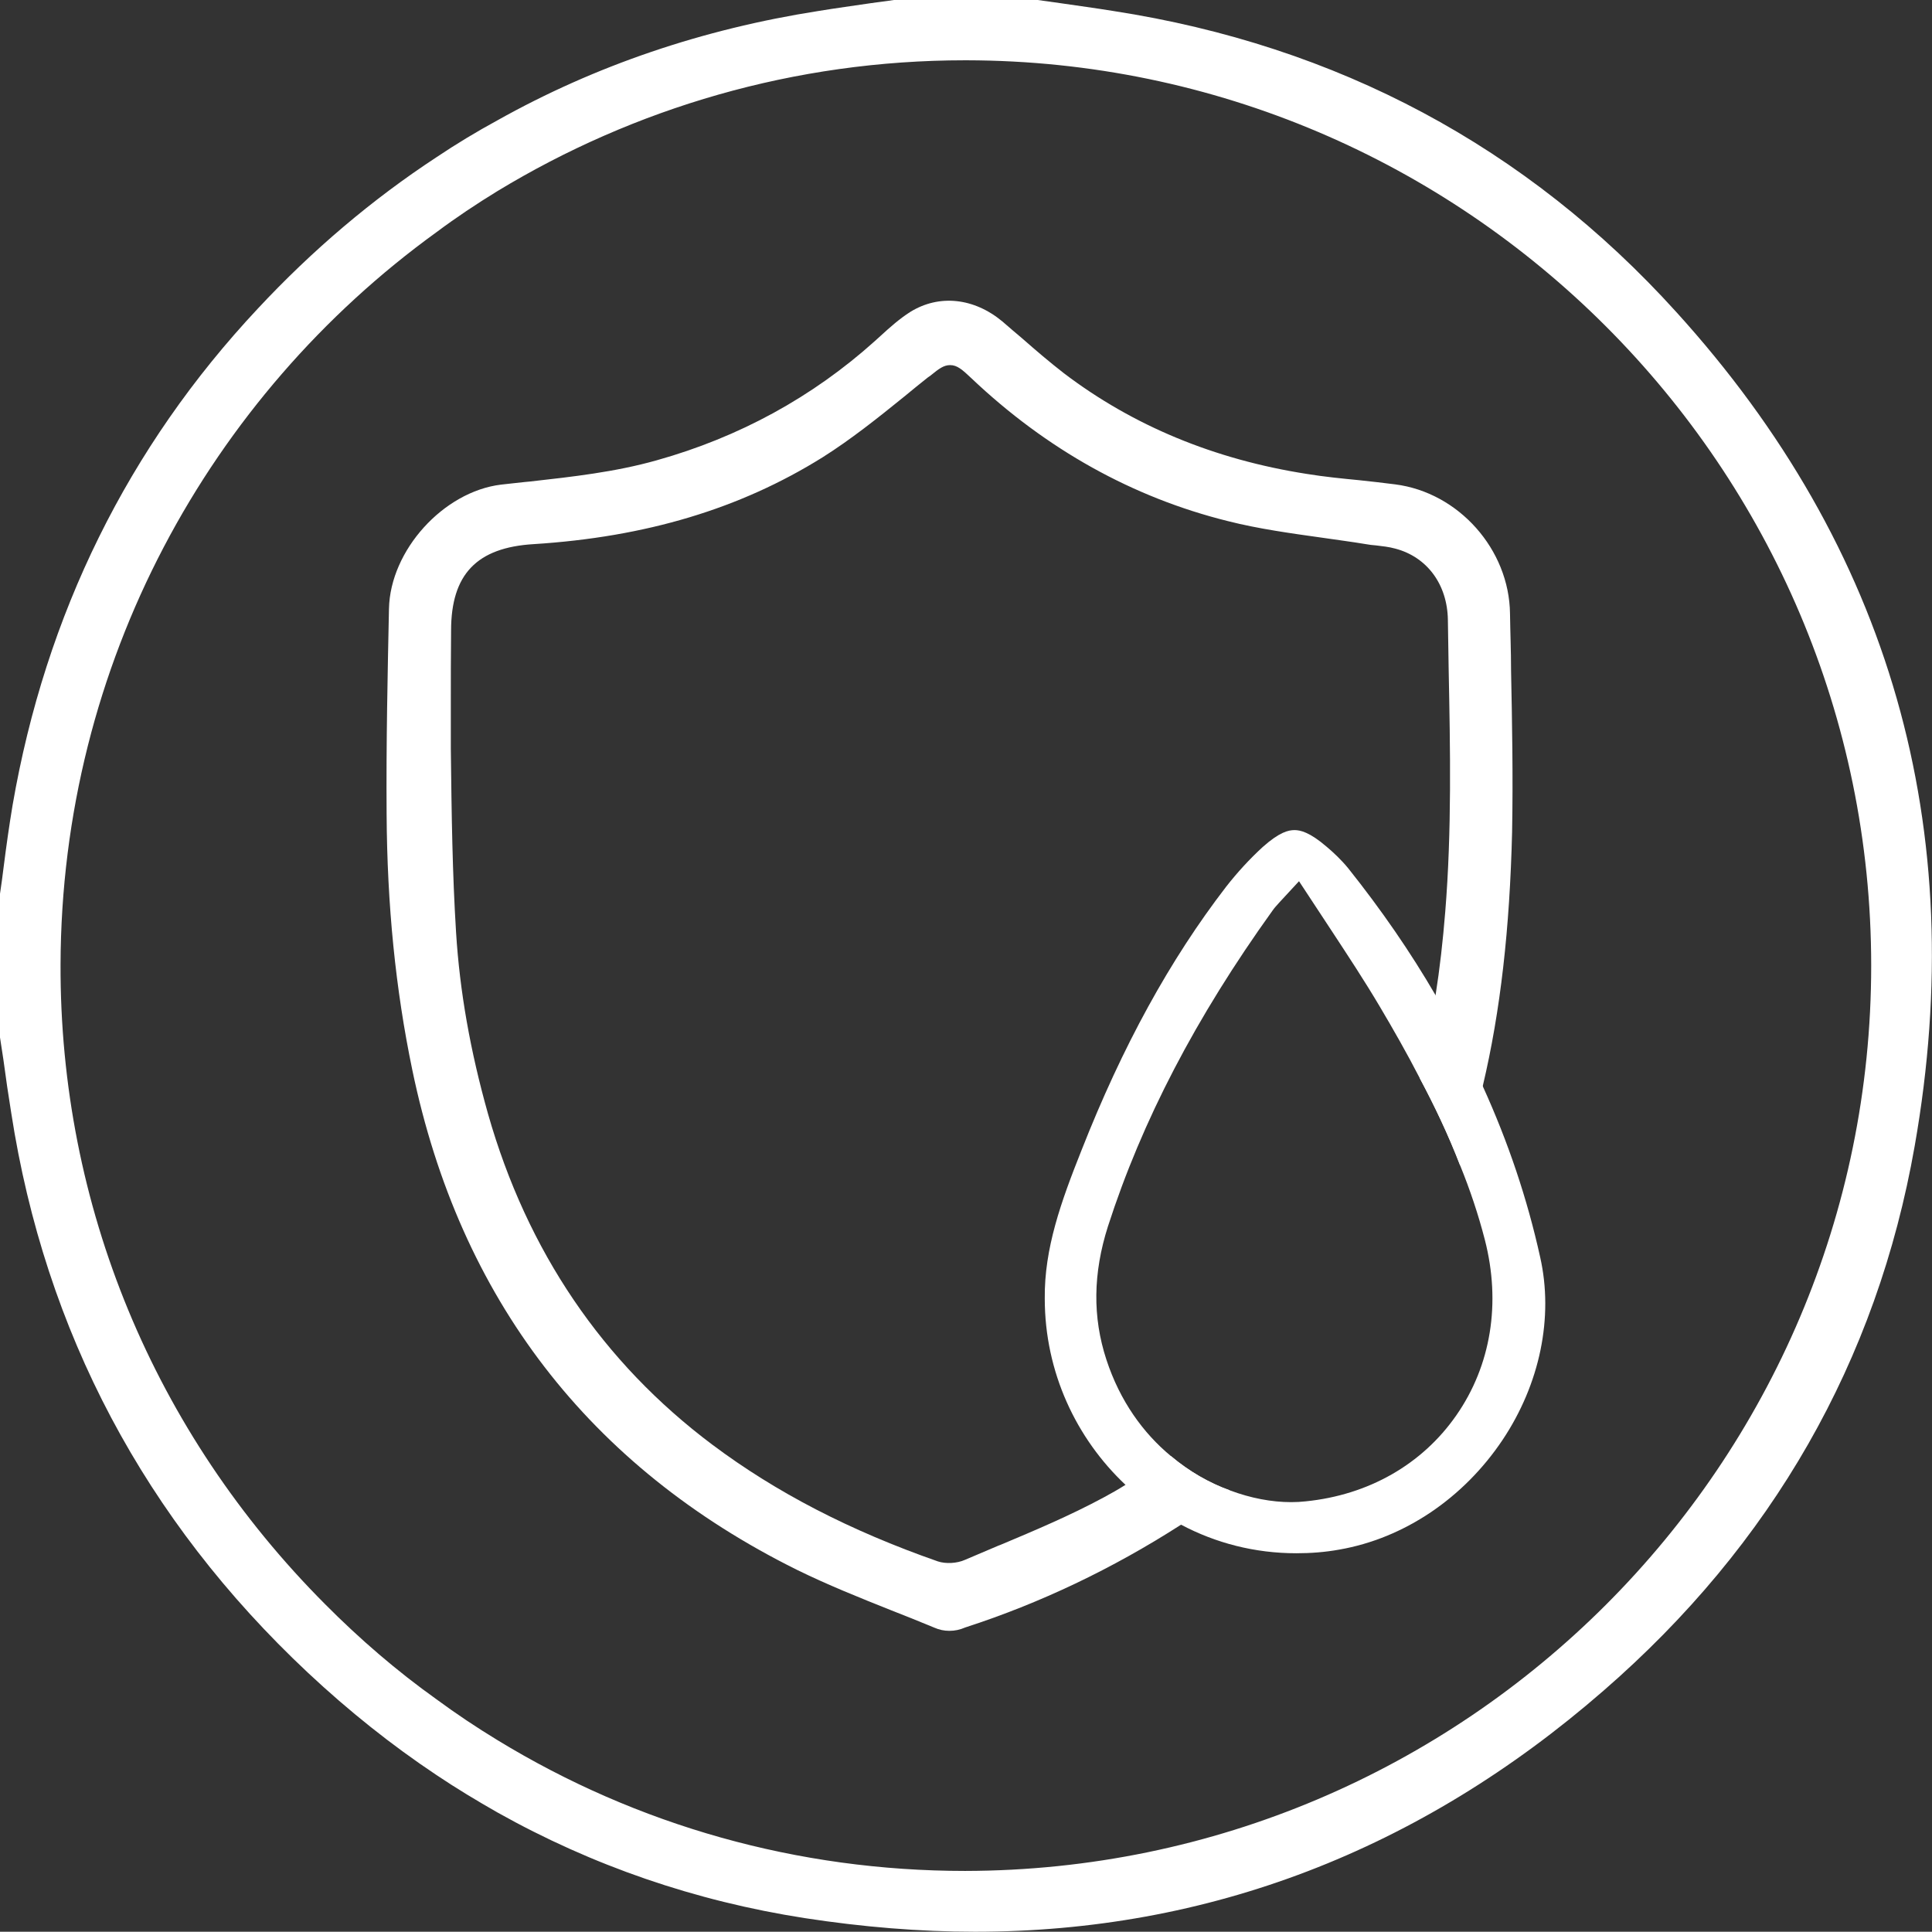 <?xml version="1.0" encoding="UTF-8"?> <svg xmlns="http://www.w3.org/2000/svg" id="katman_2" data-name="katman 2" viewBox="0 0 73.71 73.7"><rect x="0" y="0" width="73.71" height="73.7" fill="#333333" stroke="none"/><defs><style> .cls-1 { fill: #fff; stroke-width: 0px; } </style></defs><g id="Layer_1" data-name="Layer 1"><g><path class="cls-1" d="m63.95,11.9C58.25,5.6,51.02,1.74,42.48.42c-.68-.11-1.35-.2-2.03-.3l-.86-.12h-5.48l-.88.12c-.67.1-1.34.19-2.01.3-4.41.69-8.51,2.08-12.24,4.17-.79.43-1.57.9-2.33,1.41-2.44,1.6-4.72,3.53-6.81,5.77C4.89,17.05,1.74,23.43.48,30.72c-.13.78-.24,1.56-.34,2.35-.04.34-.09.69-.14,1.03v5.48l.13.85c.09.68.19,1.36.3,2.04,1.29,8.34,5.1,15.52,11.32,21.35,1.56,1.46,3.19,2.76,4.9,3.9.76.51,1.54.98,2.33,1.43,3.62,2.03,7.54,3.38,11.72,4.03,2.21.34,4.39.52,6.5.52,8.89,0,16.96-3.09,23.97-9.19,6.44-5.59,10.44-12.58,11.88-20.79,2.13-12.11-.93-22.82-9.1-31.82Zm-27.13,59.48c-6.38,0-12.5-1.73-17.84-4.99-.79-.48-1.57-1-2.33-1.56-1.5-1.07-2.92-2.29-4.25-3.63-6.53-6.55-10.12-15.22-10.09-24.4.03-11.48,5.69-21.68,14.34-27.94.75-.56,1.53-1.08,2.33-1.57,5.21-3.16,11.32-4.99,17.84-4.99h.05c19.03.03,34.52,15.52,34.52,34.54s-15.48,34.51-34.57,34.54Z"></path><path class="cls-1" d="m57.65,25.56c0-.72-.03-1.43-.04-2.15-.03-2.45-1.96-4.62-4.38-4.93-.46-.06-.92-.11-1.38-.16-.62-.06-1.33-.13-2-.24-3.52-.55-6.63-1.84-9.26-3.84-.54-.42-1.07-.87-1.58-1.32-.26-.22-.51-.43-.76-.65-1.09-.91-2.42-1.05-3.52-.37-.41.26-.78.59-1.14.92l-.21.19c-2.38,2.14-5.18,3.67-8.32,4.55-1.59.45-3.23.63-4.83.81l-.21.02c-.31.03-.61.07-.91.1-2.19.27-4.22,2.5-4.27,4.73-.05,2.41-.11,5.15-.09,7.84.02,3.48.34,6.68.98,9.76,1.81,8.72,6.75,15.14,14.67,19.07,1.16.57,2.38,1.06,3.56,1.53.57.22,1.13.45,1.69.68.18.08.37.12.57.12.21,0,.4-.04.61-.13,2.84-.92,5.6-2.23,8.23-3.92,0,0,.03-.01.04-.02.63-.41,1.24-.84,1.82-1.29-.78-.28-1.55-.72-2.25-1.31-.55.39-1.13.76-1.73,1.1-.27.17-.55.33-.83.48-1.28.69-2.63,1.26-3.94,1.81l-.08.03c-.43.18-.85.36-1.27.54-.31.14-.74.16-1.04.06-3.35-1.17-6.17-2.63-8.6-4.45-4.19-3.14-7.07-7.39-8.56-12.62-.68-2.41-1.08-4.68-1.22-6.93-.14-2.26-.17-4.42-.2-7.01v-1.65c0-.95,0-1.9.01-2.85,0-2.15.98-3.17,3.15-3.3,4.28-.27,7.88-1.35,11.02-3.31,1.08-.68,2.12-1.51,3.12-2.32.3-.25.6-.49.9-.73l.1-.07c.33-.27.51-.4.75-.4.27,0,.46.17.81.5,2.87,2.72,6.16,4.55,9.78,5.45,1.18.3,2.43.47,3.64.64.54.08,1.09.15,1.63.24.12.02.24.04.4.05.23.03.47.05.72.12,1.22.32,1.99,1.37,2.01,2.72.01.63.02,1.26.03,1.89.06,3.03.12,6.16-.13,9.24-.09,1.12-.21,2.18-.37,3.19-.16,1.11-.36,2.17-.6,3.17.56,1.05,1.09,2.16,1.54,3.33.08-.21.15-.43.22-.65.24-.78.46-1.57.64-2.38.68-2.87,1.03-6.01,1.12-9.69.04-2.1,0-4.27-.04-6.19Z"></path><path class="cls-1" d="m58.76,47.96c-.49-2.22-1.22-4.39-2.19-6.52-.53-1.17-1.13-2.32-1.8-3.47-.96-1.65-2.07-3.26-3.33-4.84-.26-.32-.57-.61-.82-.82-.66-.57-1.02-.64-1.23-.64-.23,0-.57.07-1.22.65-.49.45-.96.96-1.39,1.51-2.14,2.78-3.95,6.07-5.52,10.06-.78,1.96-1.42,3.74-1.4,5.65,0,2.81,1.2,5.34,3.08,7.11.64.6,1.35,1.11,2.12,1.52,1.32.7,2.81,1.09,4.4,1.09.54,0,1.09-.04,1.64-.14,2.47-.43,4.74-1.96,6.23-4.19,1.42-2.13,1.95-4.67,1.43-6.97Zm-3.2,6.04c-1.3,1.87-3.35,3.04-5.75,3.28-.18.02-.36.03-.55.03-.74,0-1.54-.15-2.34-.45-.78-.28-1.55-.72-2.25-1.31-1.05-.87-1.94-2.09-2.46-3.68-.53-1.62-.51-3.29.06-5.08,1.3-4.03,3.35-7.97,6.28-12.05.07-.1.16-.2.27-.32l.74-.8,1.23,1.87c.65.99,1.27,1.93,1.85,2.91.51.86,1.03,1.77,1.53,2.74.56,1.05,1.09,2.16,1.54,3.33.37.91.69,1.86.94,2.83.62,2.41.24,4.79-1.09,6.7Z"></path></g></g></svg> 
